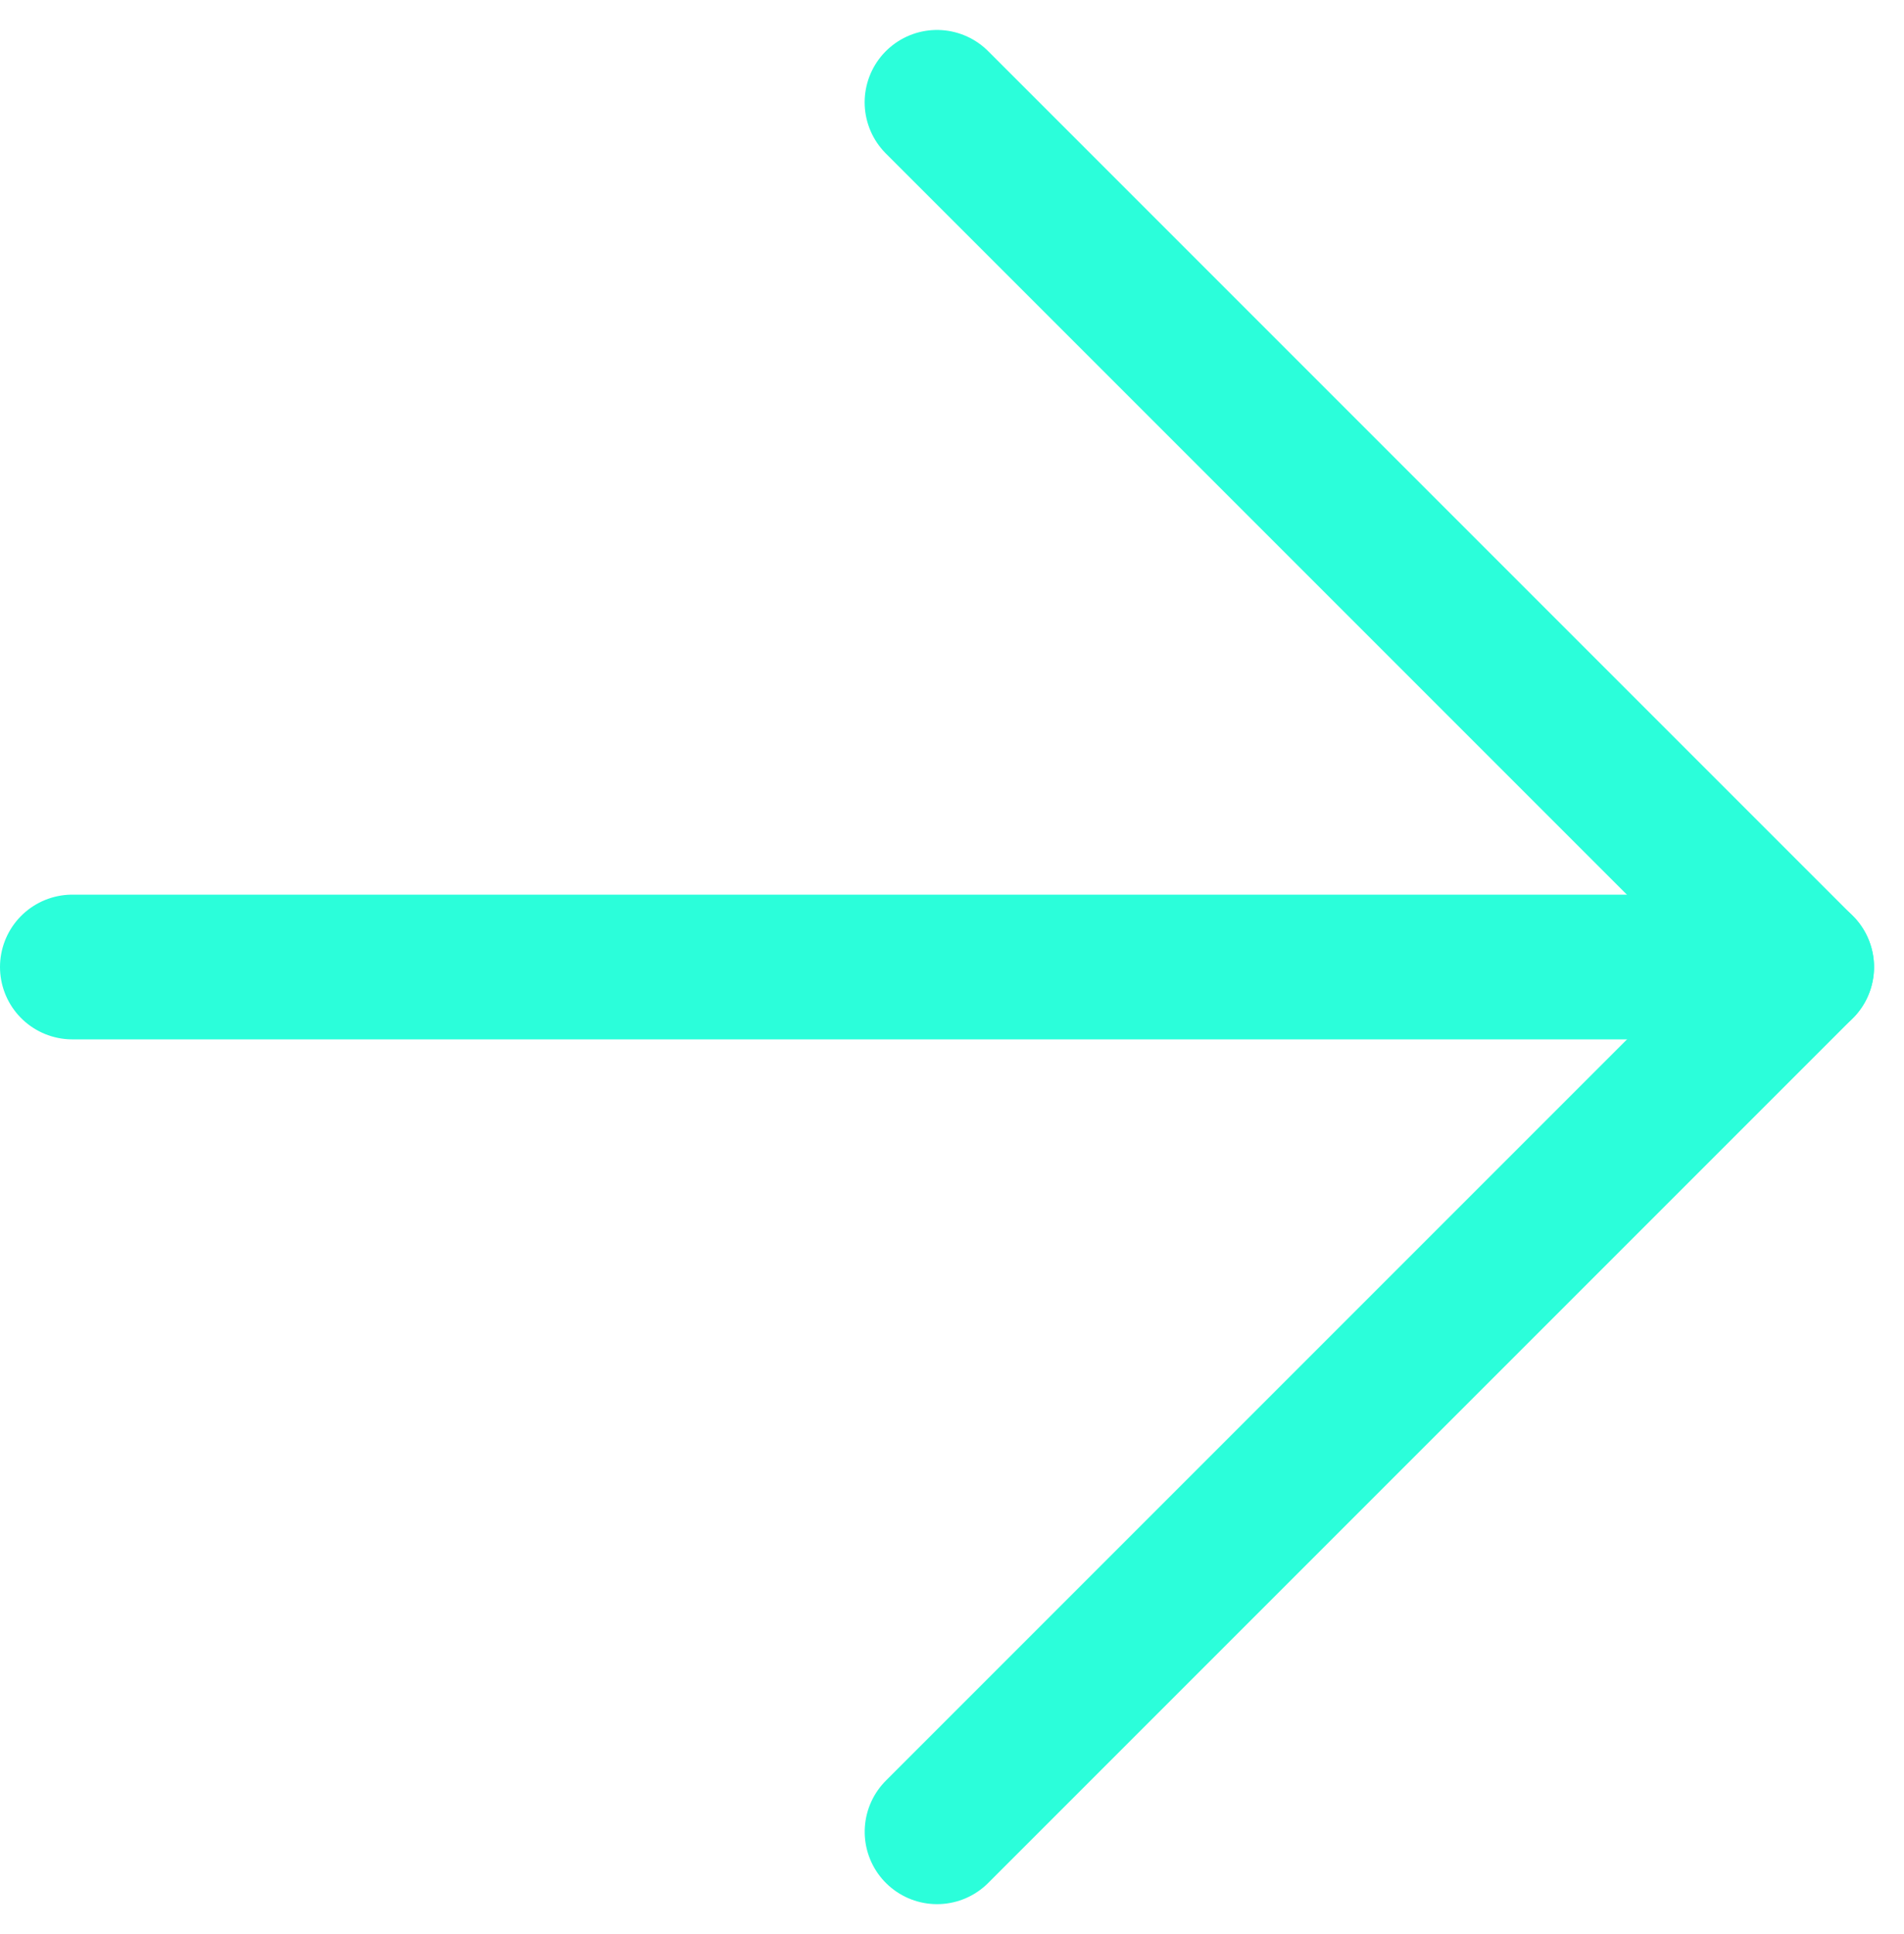 <svg xmlns="http://www.w3.org/2000/svg" width="39.474" height="40.093" viewBox="0 0 39.474 40.093">
  <g id="Pfeil_links" data-name="Pfeil links" transform="translate(1.5 2.121)">
    <line id="Linie_50" data-name="Linie 50" x2="33.291" transform="translate(0 17.924)" fill="none" stroke="#2bfeda" stroke-linecap="round" stroke-width="3"/>
    <line id="Linie_51" data-name="Linie 51" x2="17.926" y2="17.926" transform="translate(17.926 0)" fill="none" stroke="#2bfeda" stroke-linecap="round" stroke-width="3"/>
    <line id="Linie_52" data-name="Linie 52" x2="17.926" y2="17.926" transform="translate(35.853 17.924) rotate(90)" fill="none" stroke="#2bfeda" stroke-linecap="round" stroke-width="3"/>
  </g>
</svg>
